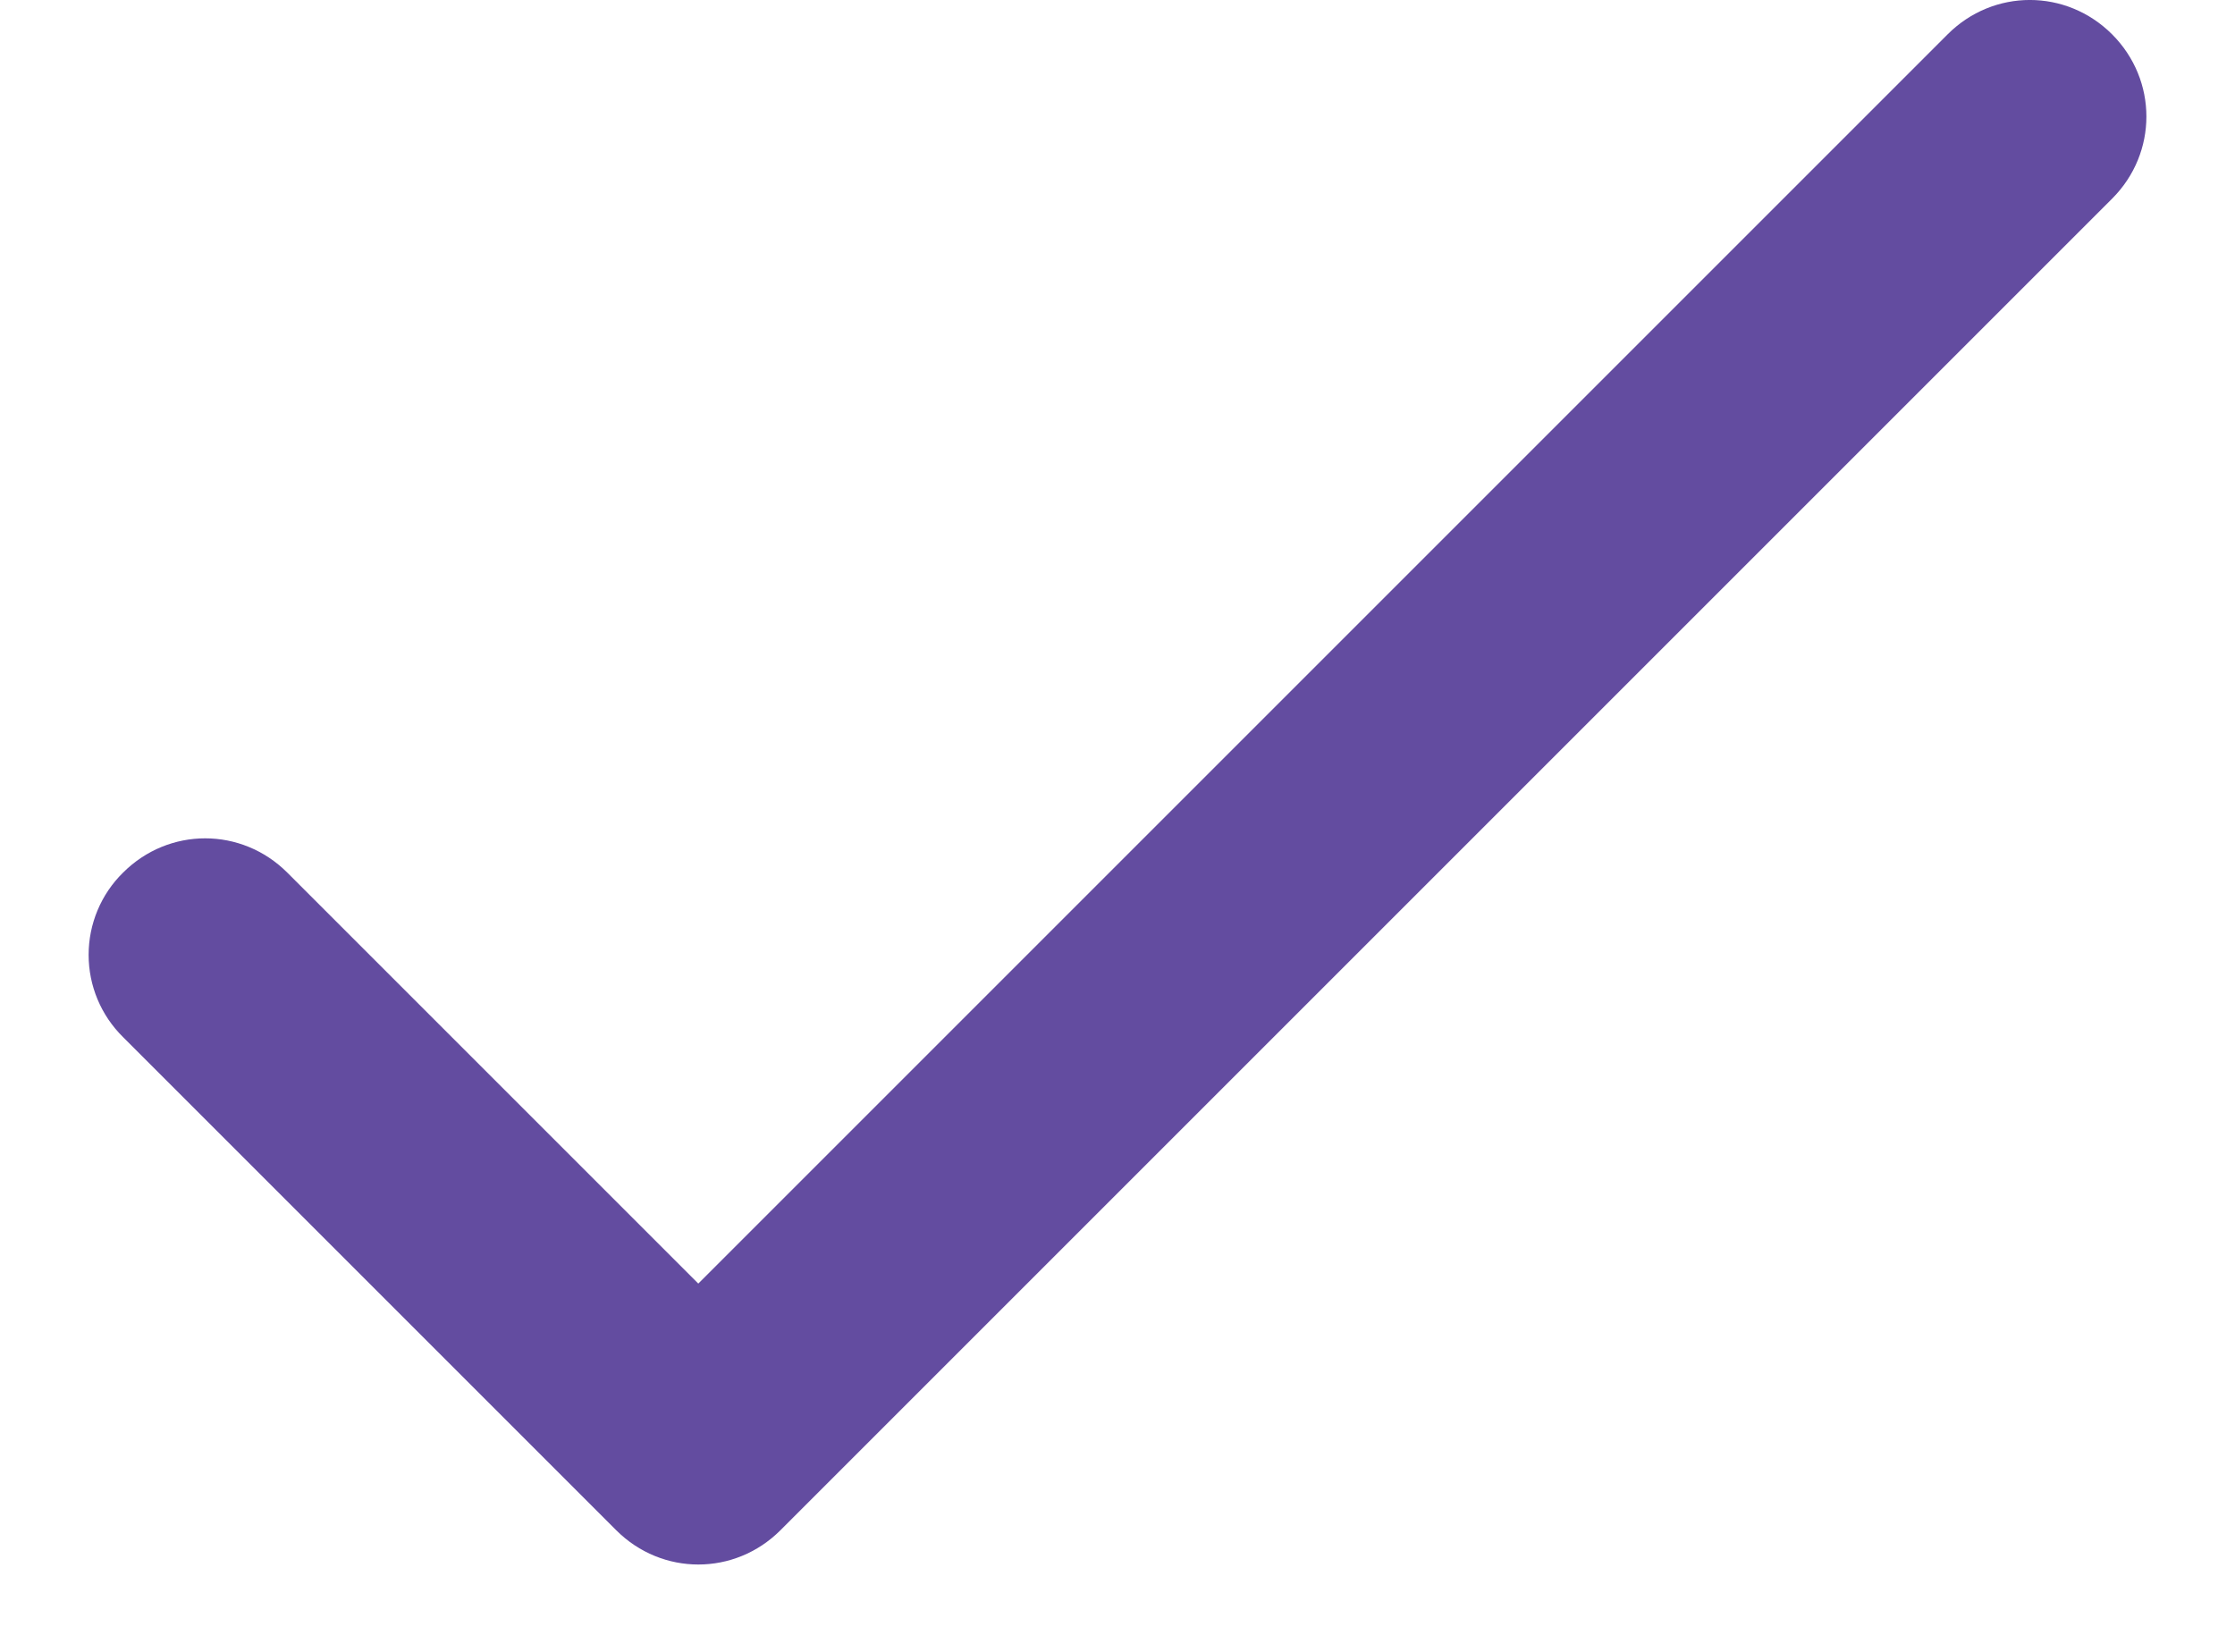 <?xml version="1.0" encoding="UTF-8"?>
<svg xmlns="http://www.w3.org/2000/svg" width="23" height="17" viewBox="0 0 23 17" fill="none">
  <path d="M21.735 0.353C22.206 0.825 22.206 1.574 21.735 2.045L8.032 15.748C7.561 16.219 6.812 16.219 6.341 15.748L1.266 10.673C1.039 10.449 0.912 10.145 0.912 9.827C0.912 9.509 1.039 9.204 1.266 8.981C1.737 8.51 2.486 8.51 2.957 8.981L7.186 13.21L20.043 0.353C20.514 -0.118 21.263 -0.118 21.735 0.353Z" fill="#634CA0"></path>
</svg>
